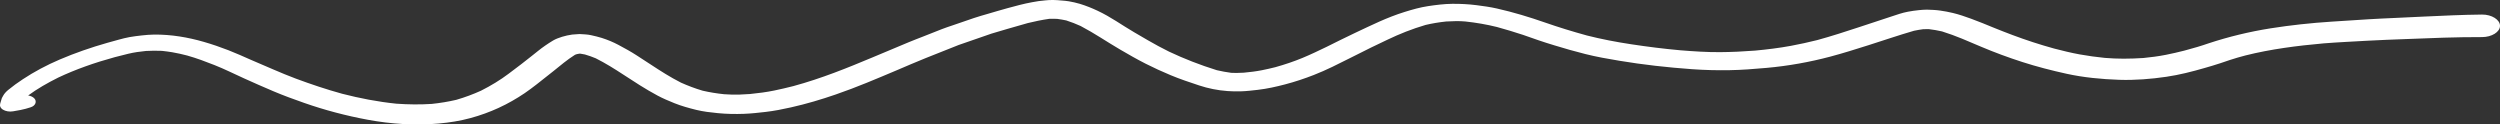 <?xml version="1.0" encoding="UTF-8"?>
<svg width="462px" height="23px" viewBox="0 0 462 23" version="1.1" xmlns="http://www.w3.org/2000/svg" xmlns:xlink="http://www.w3.org/1999/xlink">
    <rect x="0" y="0" width="462" height="23" fill="#333333" stroke="none"/>
    <!-- Generator: Sketch 57.1 (83088) - https://sketch.com -->
    <title>Fill 14</title>
    <desc>Created with Sketch.</desc>
    <g id="Webdesign-V7" stroke="none" stroke-width="1" fill="none" fill-rule="evenodd">
        <g id="Home" transform="translate(-1350, -712)" fill="#FFFFFF">
            <path d="M1704.837,717.51 C1704.945,717.504 1705.051,717.496 1705.159,717.49 C1705.161,717.49 1705.161,717.49 1705.163,717.49 C1705.053,717.496 1704.947,717.504 1704.837,717.51 Z M1792.692,715.311 C1791.034,715.391 1789.37,715.455 1787.715,715.561 C1785.428,715.708 1783.141,715.854 1780.854,716.001 C1777.065,716.245 1773.297,716.655 1769.604,717.236 C1765.654,717.86 1761.833,718.799 1758.226,719.982 C1757.508,720.217 1756.798,720.474 1756.055,720.682 C1755.257,720.906 1754.459,721.131 1753.661,721.355 C1752.528,721.64 1751.391,721.91 1750.224,722.137 C1748.875,722.4 1747.488,722.585 1746.09,722.72 C1744.874,722.799 1743.663,722.841 1742.439,722.845 C1741.279,722.85 1740.124,722.786 1738.973,722.699 C1737.398,722.54 1735.856,722.329 1734.322,722.052 C1732.71,721.76 1731.142,721.371 1729.594,720.969 C1726.937,720.237 1724.384,719.401 1721.897,718.467 C1720.726,718.027 1719.565,717.577 1718.423,717.111 C1717.043,716.546 1715.682,715.978 1714.257,715.46 C1713.164,715.063 1712.06,714.676 1710.877,714.393 C1710.103,714.208 1709.348,714.069 1708.543,713.953 C1707.754,713.838 1706.911,713.809 1706.104,713.783 C1705.615,713.788 1705.128,713.819 1704.646,713.871 C1703.935,713.94 1703.268,714.037 1702.577,714.166 C1701.508,714.365 1700.501,714.733 1699.518,715.053 C1697.516,715.71 1695.517,716.366 1693.522,717.03 C1690.995,717.868 1688.444,718.686 1685.827,719.408 C1684.229,719.808 1682.612,720.162 1680.963,720.47 C1678.798,720.872 1676.574,721.141 1674.345,721.352 C1672.195,721.518 1670.048,721.621 1667.878,721.636 C1665.432,721.654 1662.983,721.488 1660.558,721.295 C1657.483,721.021 1654.455,720.635 1651.436,720.178 C1648.649,719.756 1645.917,719.232 1643.262,718.558 C1640.619,717.833 1638.03,717.037 1635.51,716.16 C1632.653,715.165 1629.685,714.261 1626.607,713.567 C1625.389,713.293 1624.109,713.116 1622.843,712.954 C1621.378,712.769 1619.877,712.692 1618.383,712.706 C1616.887,712.721 1615.365,712.914 1613.914,713.132 C1612.417,713.358 1610.997,713.767 1609.62,714.192 C1606.285,715.223 1603.367,716.698 1600.405,718.085 C1598.626,718.918 1596.899,719.798 1595.154,720.659 C1593.696,721.359 1592.242,722.062 1590.708,722.699 C1589.108,723.363 1587.417,723.931 1585.666,724.42 C1584.852,724.625 1584.035,724.809 1583.197,724.977 C1582.106,725.194 1580.972,725.328 1579.841,725.433 C1579.392,725.463 1578.945,725.478 1578.494,725.481 C1578.171,725.484 1577.849,725.477 1577.53,725.458 C1576.613,725.336 1575.74,725.178 1574.868,724.972 C1571.75,724.003 1568.812,722.85 1566.036,721.539 C1564.704,720.877 1563.416,720.189 1562.172,719.464 C1561.303,718.958 1560.434,718.452 1559.564,717.945 C1557.301,716.628 1555.289,715.132 1552.798,713.971 C1551.763,713.488 1550.71,713.062 1549.549,712.706 C1548.901,712.508 1548.21,712.365 1547.521,712.24 C1547.291,712.211 1547.067,712.182 1546.839,712.15 C1546.364,712.11 1545.887,712.071 1545.408,712.03 C1545.177,712.022 1544.945,712.013 1544.714,712.002 C1544.626,712.001 1544.541,712 1544.455,712 C1544.027,712 1543.6,712.024 1543.175,712.069 C1542.337,712.131 1541.555,712.258 1540.745,712.407 C1539.168,712.695 1537.661,713.107 1536.155,713.518 C1534.925,713.853 1533.72,714.217 1532.503,714.571 C1531.647,714.822 1530.778,715.059 1529.95,715.344 C1528.646,715.792 1527.342,716.24 1526.042,716.686 C1525.385,716.911 1524.717,717.123 1524.084,717.372 C1522.908,717.838 1521.73,718.301 1520.55,718.767 C1519.662,719.118 1518.757,719.455 1517.887,719.821 C1515.697,720.737 1513.511,721.654 1511.325,722.571 C1506.602,724.55 1501.826,726.494 1496.601,727.914 C1495.445,728.208 1494.283,728.48 1493.098,728.726 C1491.633,729.03 1490.123,729.221 1488.602,729.374 C1487.959,729.421 1487.316,729.456 1486.665,729.479 C1485.713,729.515 1484.76,729.473 1483.812,729.412 C1482.445,729.268 1481.133,729.058 1479.834,728.756 C1478.424,728.339 1477.113,727.836 1475.84,727.27 C1473.852,726.257 1472.066,725.115 1470.299,723.952 C1469.425,723.376 1468.537,722.806 1467.656,722.233 C1466.595,721.545 1465.448,720.915 1464.288,720.297 C1463.332,719.79 1462.312,719.36 1461.199,719.005 C1460.558,718.803 1459.874,718.647 1459.199,718.497 C1458.536,718.35 1457.795,718.335 1457.102,718.292 C1456.646,718.308 1456.195,718.339 1455.744,718.387 C1455.095,718.484 1454.469,718.612 1453.87,718.799 C1453.279,718.983 1452.682,719.204 1452.2,719.492 C1451.701,719.792 1451.225,720.102 1450.761,720.421 C1449.871,721.028 1449.082,721.706 1448.256,722.349 C1447.605,722.855 1446.961,723.365 1446.31,723.874 C1445.556,724.466 1444.765,725.041 1443.995,725.624 C1442.464,726.779 1440.746,727.824 1438.882,728.764 C1437.44,729.416 1435.932,729.982 1434.318,730.449 C1432.845,730.796 1431.354,731.036 1429.805,731.201 C1427.609,731.346 1425.443,731.317 1423.253,731.162 C1419.791,730.808 1416.466,730.158 1413.228,729.325 C1410.277,728.513 1407.457,727.561 1404.682,726.533 C1403.254,726.002 1401.877,725.418 1400.506,724.835 C1399.124,724.247 1397.742,723.661 1396.376,723.06 C1394.997,722.452 1393.633,721.836 1392.202,721.278 C1390.738,720.708 1389.225,720.19 1387.661,719.737 C1384.778,718.902 1381.645,718.356 1378.456,718.39 C1377.72,718.398 1376.957,718.465 1376.232,718.544 C1375.454,718.626 1374.701,718.724 1373.939,718.856 C1373.261,718.972 1372.601,719.155 1371.956,719.326 C1371.25,719.516 1370.55,719.711 1369.851,719.909 C1366.778,720.778 1363.862,721.797 1361.072,722.984 C1358.59,724.041 1356.293,725.275 1354.227,726.639 C1353.268,727.27 1352.365,727.917 1351.525,728.612 C1351.147,728.922 1350.798,729.294 1350.596,729.667 C1350.513,729.819 1350.429,729.97 1350.346,730.122 C1350.247,730.446 1350.149,730.768 1350.05,731.093 C1349.919,731.524 1350.031,731.941 1350.544,732.262 C1351.025,732.563 1351.757,732.691 1352.412,732.572 C1352.873,732.489 1353.332,732.407 1353.795,732.324 C1354.455,732.205 1355.049,732.019 1355.661,731.828 C1356.595,731.536 1356.847,730.723 1356.346,730.186 C1356.077,729.897 1355.664,729.717 1355.205,729.645 C1356.856,728.423 1358.772,727.329 1360.767,726.334 C1363.992,724.813 1367.496,723.58 1371.193,722.57 C1372.029,722.353 1372.867,722.139 1373.71,721.934 C1374.77,721.678 1375.853,721.529 1376.966,721.42 C1377.949,721.365 1378.904,721.354 1379.89,721.397 C1380.543,721.464 1381.179,721.55 1381.826,721.654 C1382.768,721.806 1383.682,722.031 1384.585,722.259 C1386.354,722.758 1387.996,723.377 1389.637,724.026 C1391.537,724.777 1393.292,725.669 1395.12,726.491 C1396.92,727.301 1398.728,728.108 1400.57,728.882 C1402.394,729.651 1404.297,730.349 1406.216,731.019 C1409.939,732.324 1413.913,733.383 1418.007,734.138 C1422.206,734.914 1426.709,735.221 1431.052,734.831 C1433.101,734.647 1435.058,734.334 1436.958,733.816 C1438.797,733.317 1440.504,732.69 1442.121,731.948 C1443.877,731.144 1445.47,730.222 1446.949,729.225 C1447.731,728.694 1448.457,728.14 1449.184,727.58 C1450.239,726.766 1451.274,725.945 1452.302,725.118 C1453.573,724.093 1454.803,723.044 1456.269,722.119 C1456.376,722.077 1456.489,722.038 1456.603,722.003 C1456.758,721.969 1456.919,721.94 1457.079,721.915 C1457.133,721.914 1457.185,721.914 1457.237,721.915 C1457.527,721.954 1457.812,722.005 1458.09,722.067 C1458.795,722.272 1459.449,722.501 1460.099,722.776 C1461.918,723.693 1463.555,724.719 1465.172,725.776 C1467.228,727.116 1469.266,728.46 1471.53,729.669 C1472.503,730.189 1473.567,730.642 1474.641,731.073 C1475.913,731.583 1477.279,731.961 1478.676,732.307 C1479.949,732.619 1481.316,732.78 1482.661,732.909 C1484.271,733.065 1485.859,733.096 1487.481,733.036 C1488.819,732.986 1490.165,732.838 1491.481,732.684 C1493.082,732.498 1494.632,732.187 1496.16,731.845 C1499.026,731.204 1501.785,730.376 1504.446,729.46 C1508.35,728.118 1512.024,726.542 1515.716,724.986 C1517.477,724.242 1519.22,723.471 1521.013,722.757 C1523.071,721.94 1525.123,721.123 1527.176,720.307 C1527.413,720.214 1527.67,720.136 1527.916,720.052 C1528.617,719.809 1529.32,719.565 1530.02,719.323 C1531.091,718.953 1532.16,718.583 1533.229,718.212 C1533.44,718.139 1533.669,718.08 1533.887,718.017 C1534.64,717.793 1535.392,717.573 1536.143,717.349 C1537.407,716.977 1538.665,716.609 1539.945,716.261 C1541.235,715.945 1542.539,715.676 1543.892,715.481 C1544.165,715.466 1544.439,715.462 1544.714,715.468 C1544.942,715.471 1545.17,715.479 1545.396,715.492 C1545.972,715.568 1546.504,715.659 1547.046,715.777 C1547.982,716.076 1548.853,716.422 1549.704,716.807 C1552.283,718.159 1554.555,719.732 1557.018,721.167 C1558.557,722.067 1560.099,722.95 1561.735,723.781 C1563.215,724.535 1564.761,725.235 1566.344,725.897 C1568.028,726.603 1569.821,727.198 1571.609,727.79 C1573.227,728.328 1575.039,728.703 1576.86,728.829 C1577.689,728.888 1578.461,728.902 1579.294,728.879 C1580.337,728.851 1581.39,728.722 1582.413,728.605 C1584.163,728.405 1585.833,728.025 1587.467,727.599 C1589.328,727.111 1591.074,726.526 1592.781,725.86 C1595.147,724.94 1597.317,723.819 1599.488,722.732 C1600.776,722.087 1602.062,721.445 1603.35,720.799 C1604.371,720.31 1605.394,719.821 1606.414,719.332 C1608.617,718.277 1610.931,717.349 1613.439,716.611 C1614.68,716.316 1615.935,716.114 1617.245,715.972 C1617.877,715.932 1618.501,715.908 1619.141,715.901 C1619.699,715.894 1620.261,715.929 1620.817,715.972 C1622.821,716.188 1624.747,716.522 1626.633,716.989 C1628.265,717.438 1629.873,717.92 1631.45,718.442 C1632.431,718.766 1633.388,719.12 1634.359,719.456 C1635.309,719.787 1636.287,720.083 1637.263,720.384 C1639.137,720.961 1641.037,721.5 1642.977,721.988 C1645.005,722.5 1647.126,722.873 1649.237,723.224 C1653.662,723.963 1658.155,724.461 1662.701,724.787 C1665.002,724.951 1667.305,725.008 1669.619,724.969 C1671.901,724.932 1674.173,724.748 1676.428,724.548 C1680.477,724.189 1684.457,723.468 1688.217,722.469 C1690.632,721.827 1692.961,721.091 1695.301,720.349 C1698.101,719.464 1700.86,718.509 1703.712,717.685 C1704.282,717.563 1704.847,717.471 1705.444,717.391 C1705.791,717.374 1706.137,717.373 1706.482,717.388 C1707.315,717.487 1708.101,717.625 1708.889,717.807 C1711.438,718.596 1713.753,719.637 1716.102,720.632 C1718.551,721.67 1721.115,722.619 1723.742,723.464 C1726.366,724.308 1729.11,725.018 1731.891,725.629 C1735.011,726.315 1738.357,726.642 1741.649,726.749 C1744.565,726.844 1747.517,726.605 1750.351,726.188 C1752.785,725.831 1755.114,725.228 1757.378,724.574 C1758.354,724.292 1759.327,724.017 1760.272,723.697 C1760.886,723.491 1761.498,723.285 1762.109,723.077 C1763.027,722.769 1763.996,722.504 1764.958,722.247 C1769.606,721.081 1774.493,720.452 1779.433,720.013 C1782.103,719.801 1784.796,719.684 1787.477,719.527 C1789.8,719.39 1792.137,719.321 1794.468,719.225 C1799.19,719.031 1803.937,718.844 1808.673,718.854 C1810.487,718.857 1812,717.905 1812,716.773 C1812,715.651 1810.487,714.671 1808.673,714.69 C1805.077,714.728 1801.486,714.9 1797.9,715.065 C1796.164,715.145 1794.428,715.226 1792.692,715.311 L1792.692,715.311 Z" id="Fill-14"></path>
        </g>
    </g>
</svg>